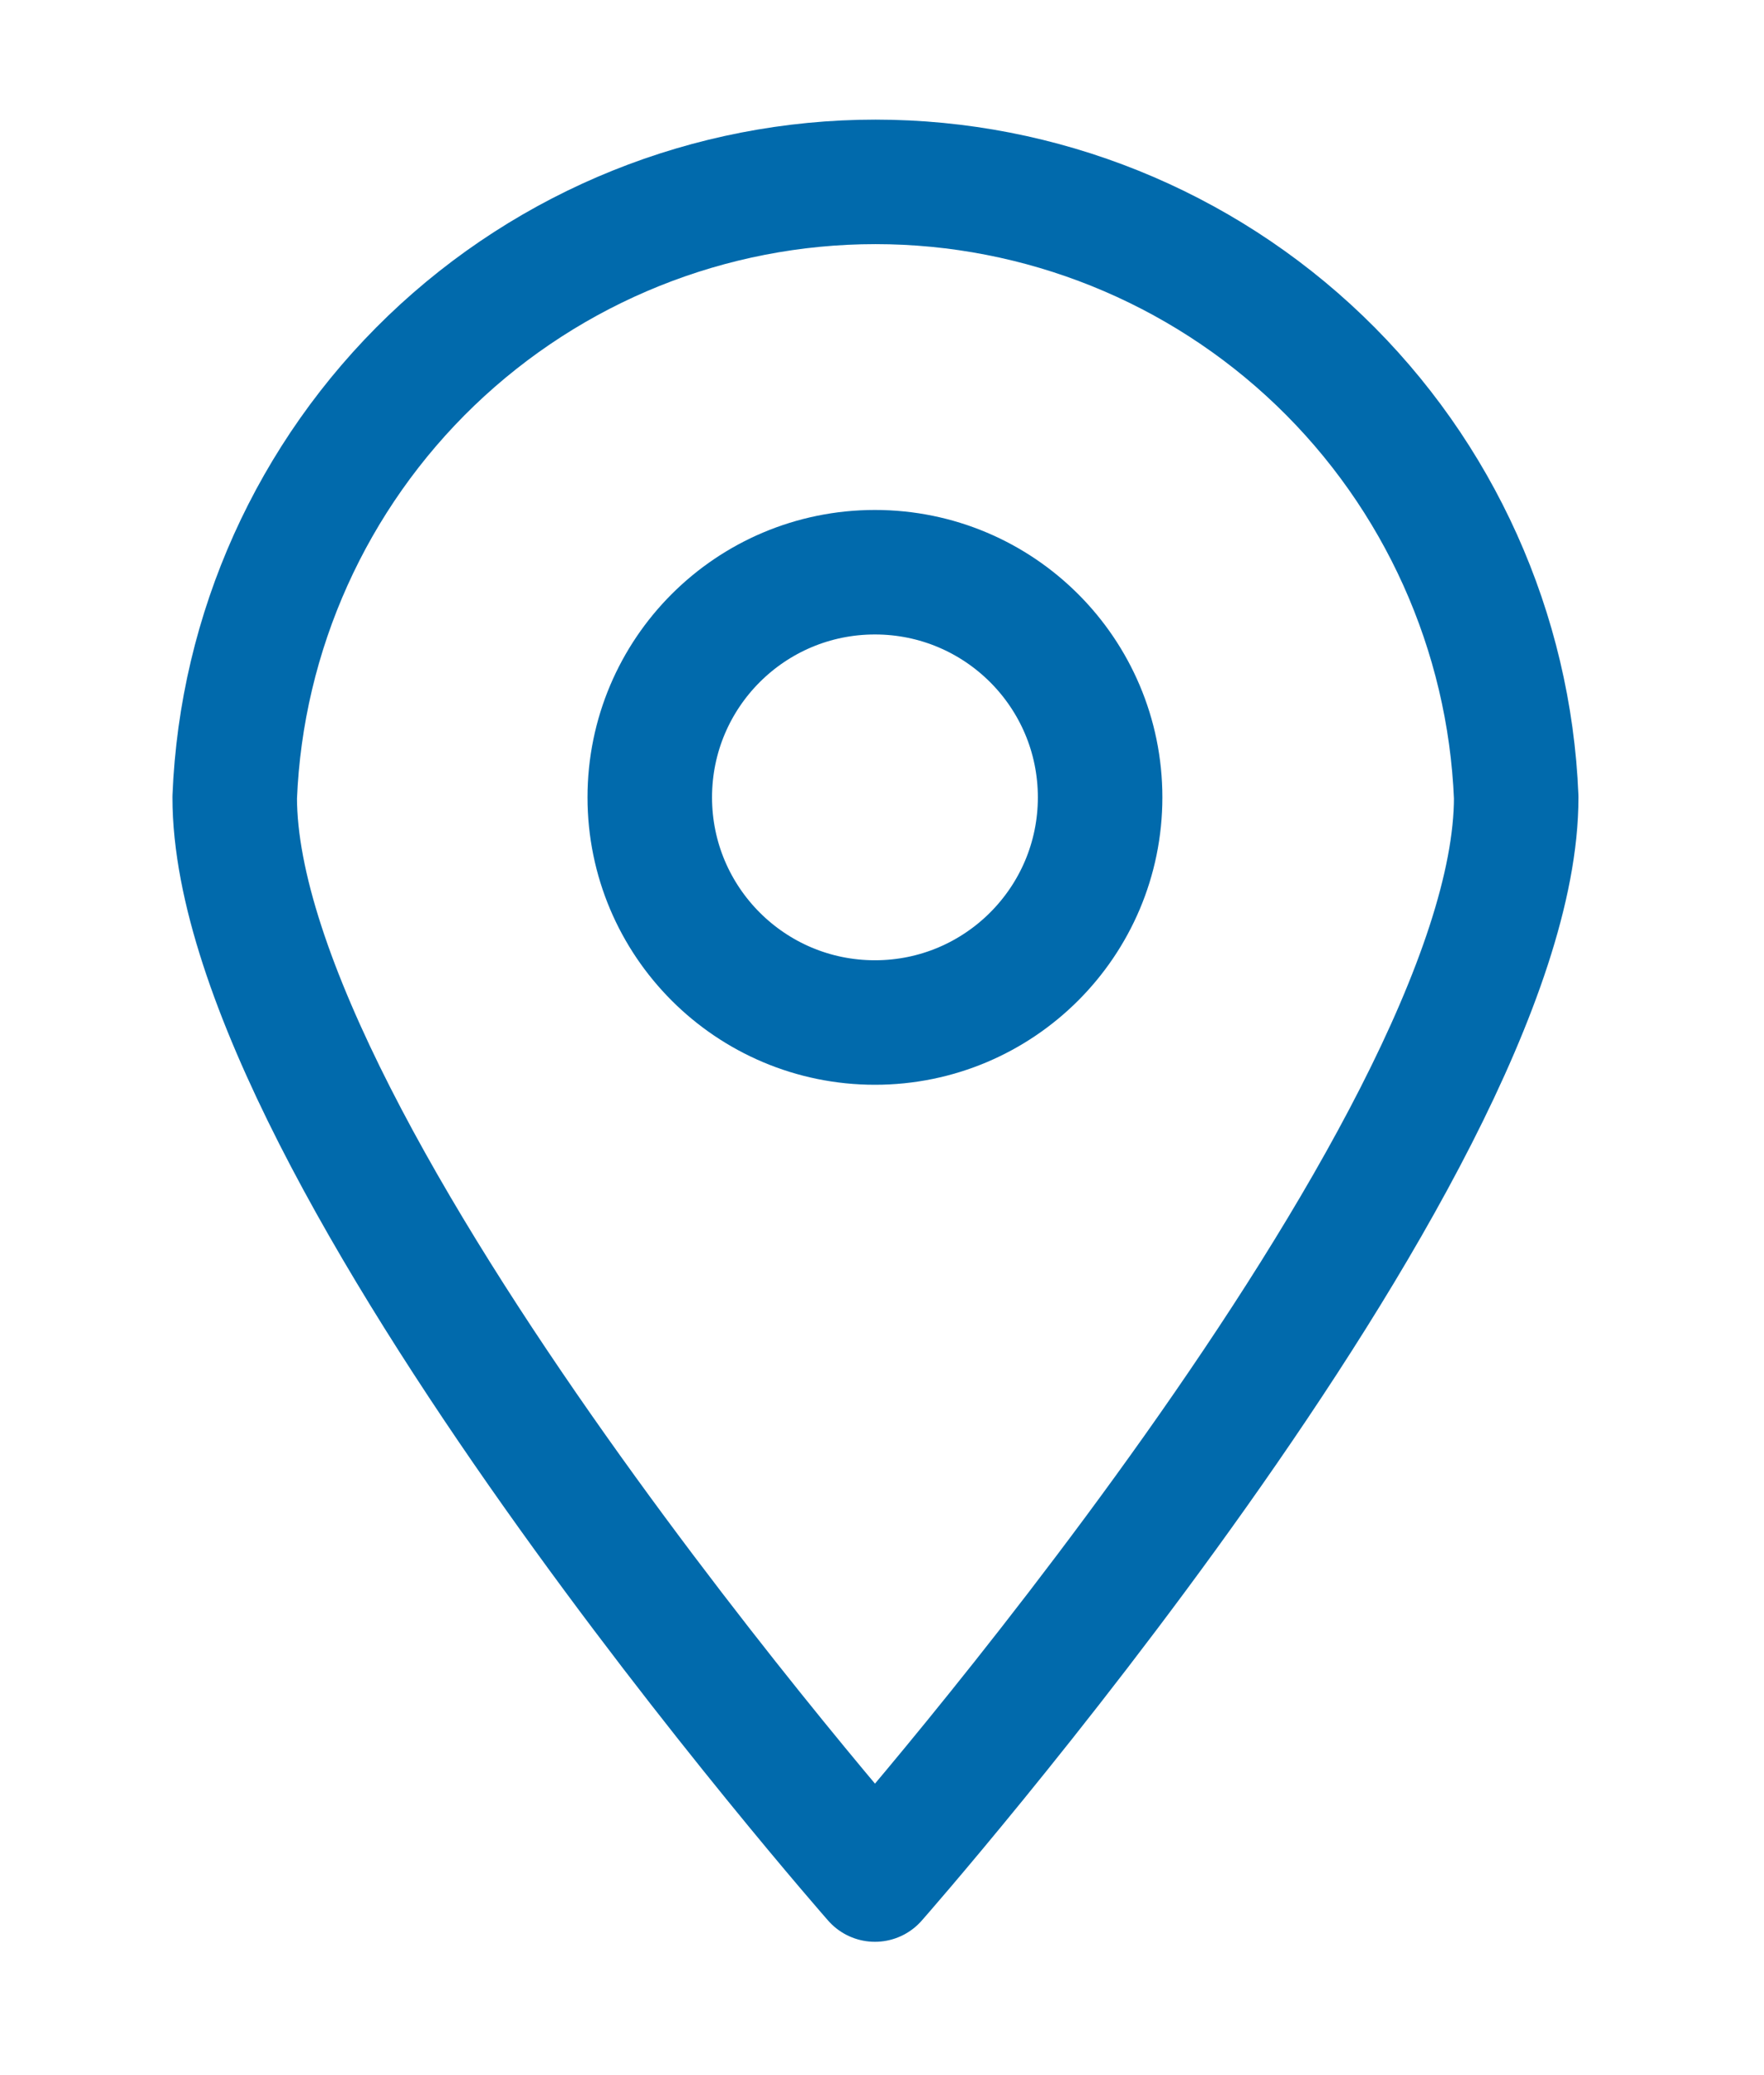 <svg width="17" height="20" viewBox="0 0 17 20" fill="none" xmlns="http://www.w3.org/2000/svg">
<path d="M14.612 7.685C14.547 6.09 13.869 4.582 12.718 3.476C11.567 2.371 10.033 1.753 8.437 1.753C6.841 1.753 5.307 2.371 4.156 3.476C3.005 4.582 2.326 6.09 2.262 7.685C2.262 11.095 8.432 18.115 8.432 18.115C8.432 18.115 14.612 11.095 14.612 7.685Z" stroke="#016AAC" stroke-width="1.2" stroke-linecap="round" stroke-linejoin="round"/>
<path d="M8.432 9.855C9.63 9.855 10.602 8.883 10.602 7.685C10.602 6.486 9.63 5.515 8.432 5.515C7.233 5.515 6.262 6.486 6.262 7.685C6.262 8.883 7.233 9.855 8.432 9.855Z" stroke="#016AAC" stroke-width="1.2" stroke-linecap="round" stroke-linejoin="round"/>
</svg>
